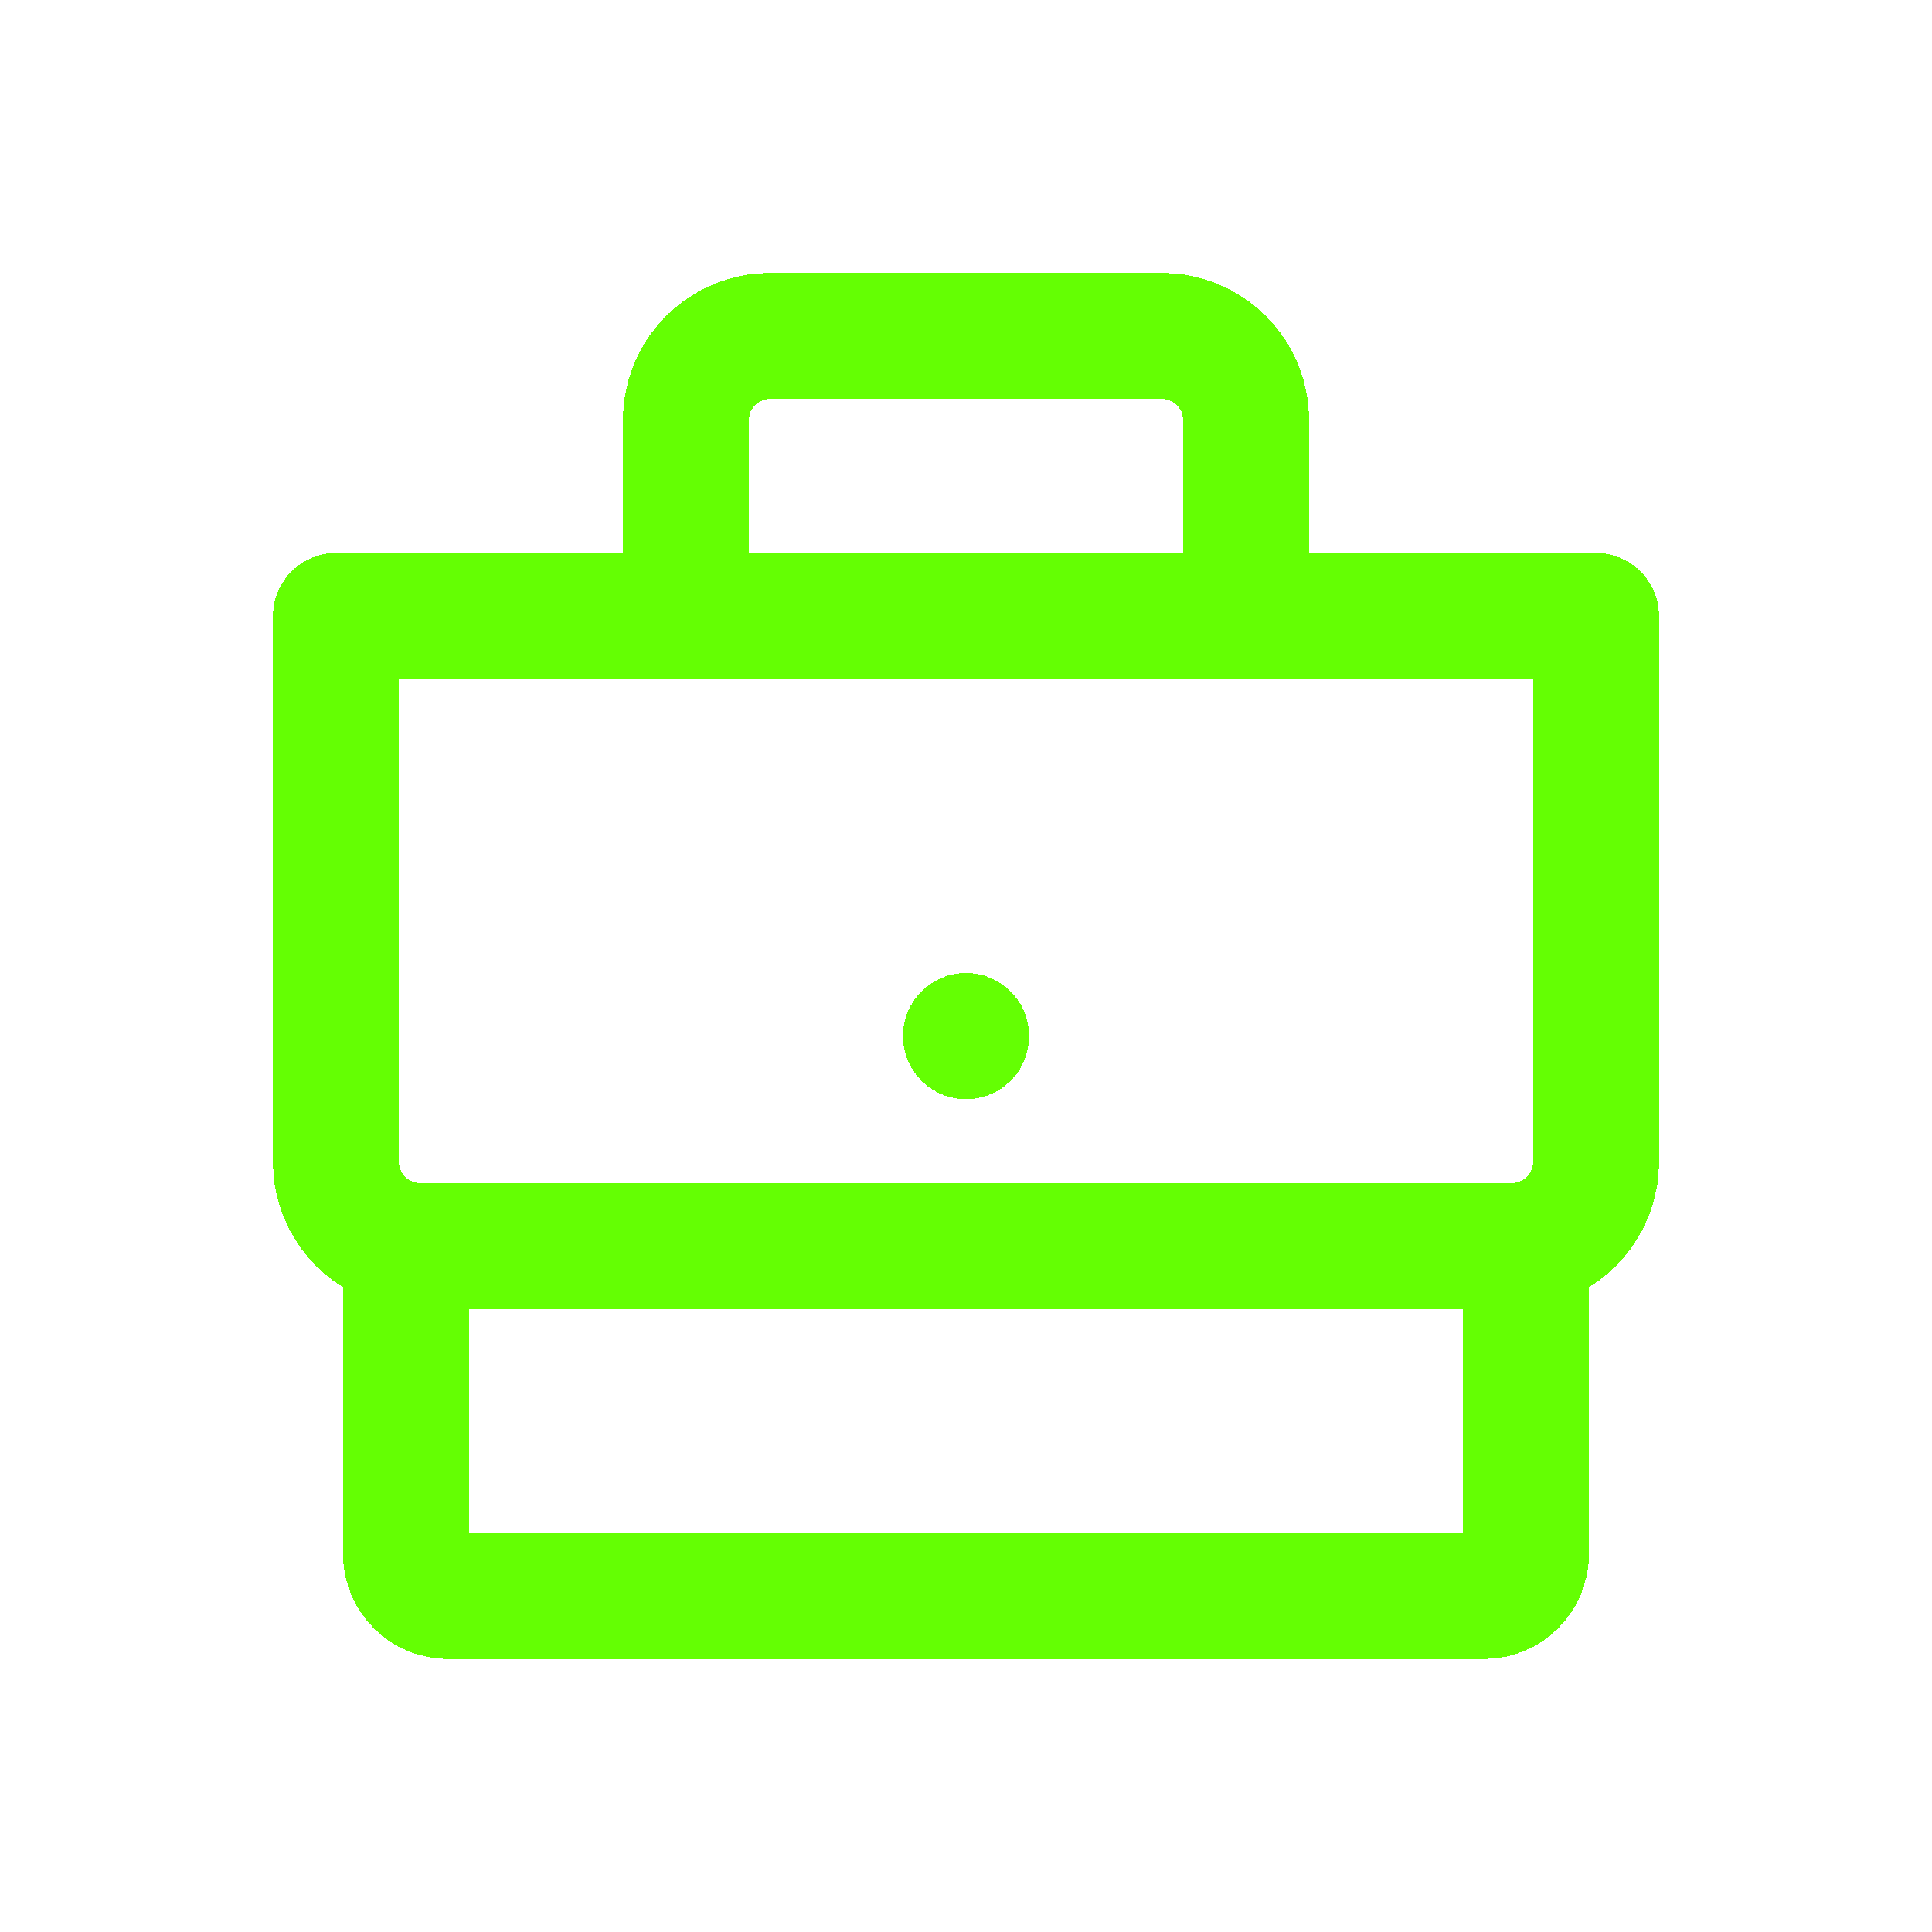 <svg width="46" height="46" viewBox="0 0 46 46" fill="none" xmlns="http://www.w3.org/2000/svg">
<g filter="url(#filter0_d_301_406)">
<path d="M9.667 29.666H36.333V37C36.333 37.552 35.886 38 35.333 38H10.667C10.114 38 9.667 37.552 9.667 37V29.666Z" stroke="#64FF03" stroke-width="3" stroke-linecap="round" stroke-linejoin="round" shape-rendering="crispEdges"/>
</g>
<g filter="url(#filter1_d_301_406)">
<path d="M8 14.666H38V27.666C38 28.771 37.105 29.666 36 29.666H10C8.895 29.666 8 28.771 8 27.666V14.666Z" stroke="#64FF03" stroke-width="3" stroke-linecap="round" stroke-linejoin="round" shape-rendering="crispEdges"/>
</g>
<g filter="url(#filter2_d_301_406)">
<path d="M16.333 10C16.333 8.895 17.229 8 18.333 8H27.667C28.771 8 29.667 8.895 29.667 10V14.667H16.333V10Z" stroke="#64FF03" stroke-width="3" stroke-linecap="round" stroke-linejoin="round" shape-rendering="crispEdges"/>
</g>
<g filter="url(#filter3_d_301_406)">
<path d="M23 24.666H23.003V24.67H23V24.666Z" stroke="#64FF03" stroke-width="3" stroke-linecap="round" stroke-linejoin="round" shape-rendering="crispEdges"/>
</g>
<defs>
<filter id="filter0_d_301_406" x="2.167" y="22.166" width="41.667" height="23.334" filterUnits="userSpaceOnUse" color-interpolation-filters="sRGB">
<feFlood flood-opacity="0" result="BackgroundImageFix"/>
<feColorMatrix in="SourceAlpha" type="matrix" values="0 0 0 0 0 0 0 0 0 0 0 0 0 0 0 0 0 0 127 0" result="hardAlpha"/>
<feOffset/>
<feGaussianBlur stdDeviation="3"/>
<feComposite in2="hardAlpha" operator="out"/>
<feColorMatrix type="matrix" values="0 0 0 0 0.392 0 0 0 0 1 0 0 0 0 0.012 0 0 0 1 0"/>
<feBlend mode="normal" in2="BackgroundImageFix" result="effect1_dropShadow_301_406"/>
<feBlend mode="normal" in="SourceGraphic" in2="effect1_dropShadow_301_406" result="shape"/>
</filter>
<filter id="filter1_d_301_406" x="0.5" y="7.167" width="45" height="30" filterUnits="userSpaceOnUse" color-interpolation-filters="sRGB">
<feFlood flood-opacity="0" result="BackgroundImageFix"/>
<feColorMatrix in="SourceAlpha" type="matrix" values="0 0 0 0 0 0 0 0 0 0 0 0 0 0 0 0 0 0 127 0" result="hardAlpha"/>
<feOffset/>
<feGaussianBlur stdDeviation="3"/>
<feComposite in2="hardAlpha" operator="out"/>
<feColorMatrix type="matrix" values="0 0 0 0 0.392 0 0 0 0 1 0 0 0 0 0.012 0 0 0 1 0"/>
<feBlend mode="normal" in2="BackgroundImageFix" result="effect1_dropShadow_301_406"/>
<feBlend mode="normal" in="SourceGraphic" in2="effect1_dropShadow_301_406" result="shape"/>
</filter>
<filter id="filter2_d_301_406" x="8.833" y="0.5" width="28.333" height="21.666" filterUnits="userSpaceOnUse" color-interpolation-filters="sRGB">
<feFlood flood-opacity="0" result="BackgroundImageFix"/>
<feColorMatrix in="SourceAlpha" type="matrix" values="0 0 0 0 0 0 0 0 0 0 0 0 0 0 0 0 0 0 127 0" result="hardAlpha"/>
<feOffset/>
<feGaussianBlur stdDeviation="3"/>
<feComposite in2="hardAlpha" operator="out"/>
<feColorMatrix type="matrix" values="0 0 0 0 0.392 0 0 0 0 1 0 0 0 0 0.012 0 0 0 1 0"/>
<feBlend mode="normal" in2="BackgroundImageFix" result="effect1_dropShadow_301_406"/>
<feBlend mode="normal" in="SourceGraphic" in2="effect1_dropShadow_301_406" result="shape"/>
</filter>
<filter id="filter3_d_301_406" x="15.5" y="17.166" width="15.003" height="15.003" filterUnits="userSpaceOnUse" color-interpolation-filters="sRGB">
<feFlood flood-opacity="0" result="BackgroundImageFix"/>
<feColorMatrix in="SourceAlpha" type="matrix" values="0 0 0 0 0 0 0 0 0 0 0 0 0 0 0 0 0 0 127 0" result="hardAlpha"/>
<feOffset/>
<feGaussianBlur stdDeviation="3"/>
<feComposite in2="hardAlpha" operator="out"/>
<feColorMatrix type="matrix" values="0 0 0 0 0.392 0 0 0 0 1 0 0 0 0 0.012 0 0 0 1 0"/>
<feBlend mode="normal" in2="BackgroundImageFix" result="effect1_dropShadow_301_406"/>
<feBlend mode="normal" in="SourceGraphic" in2="effect1_dropShadow_301_406" result="shape"/>
</filter>
</defs>
</svg>
